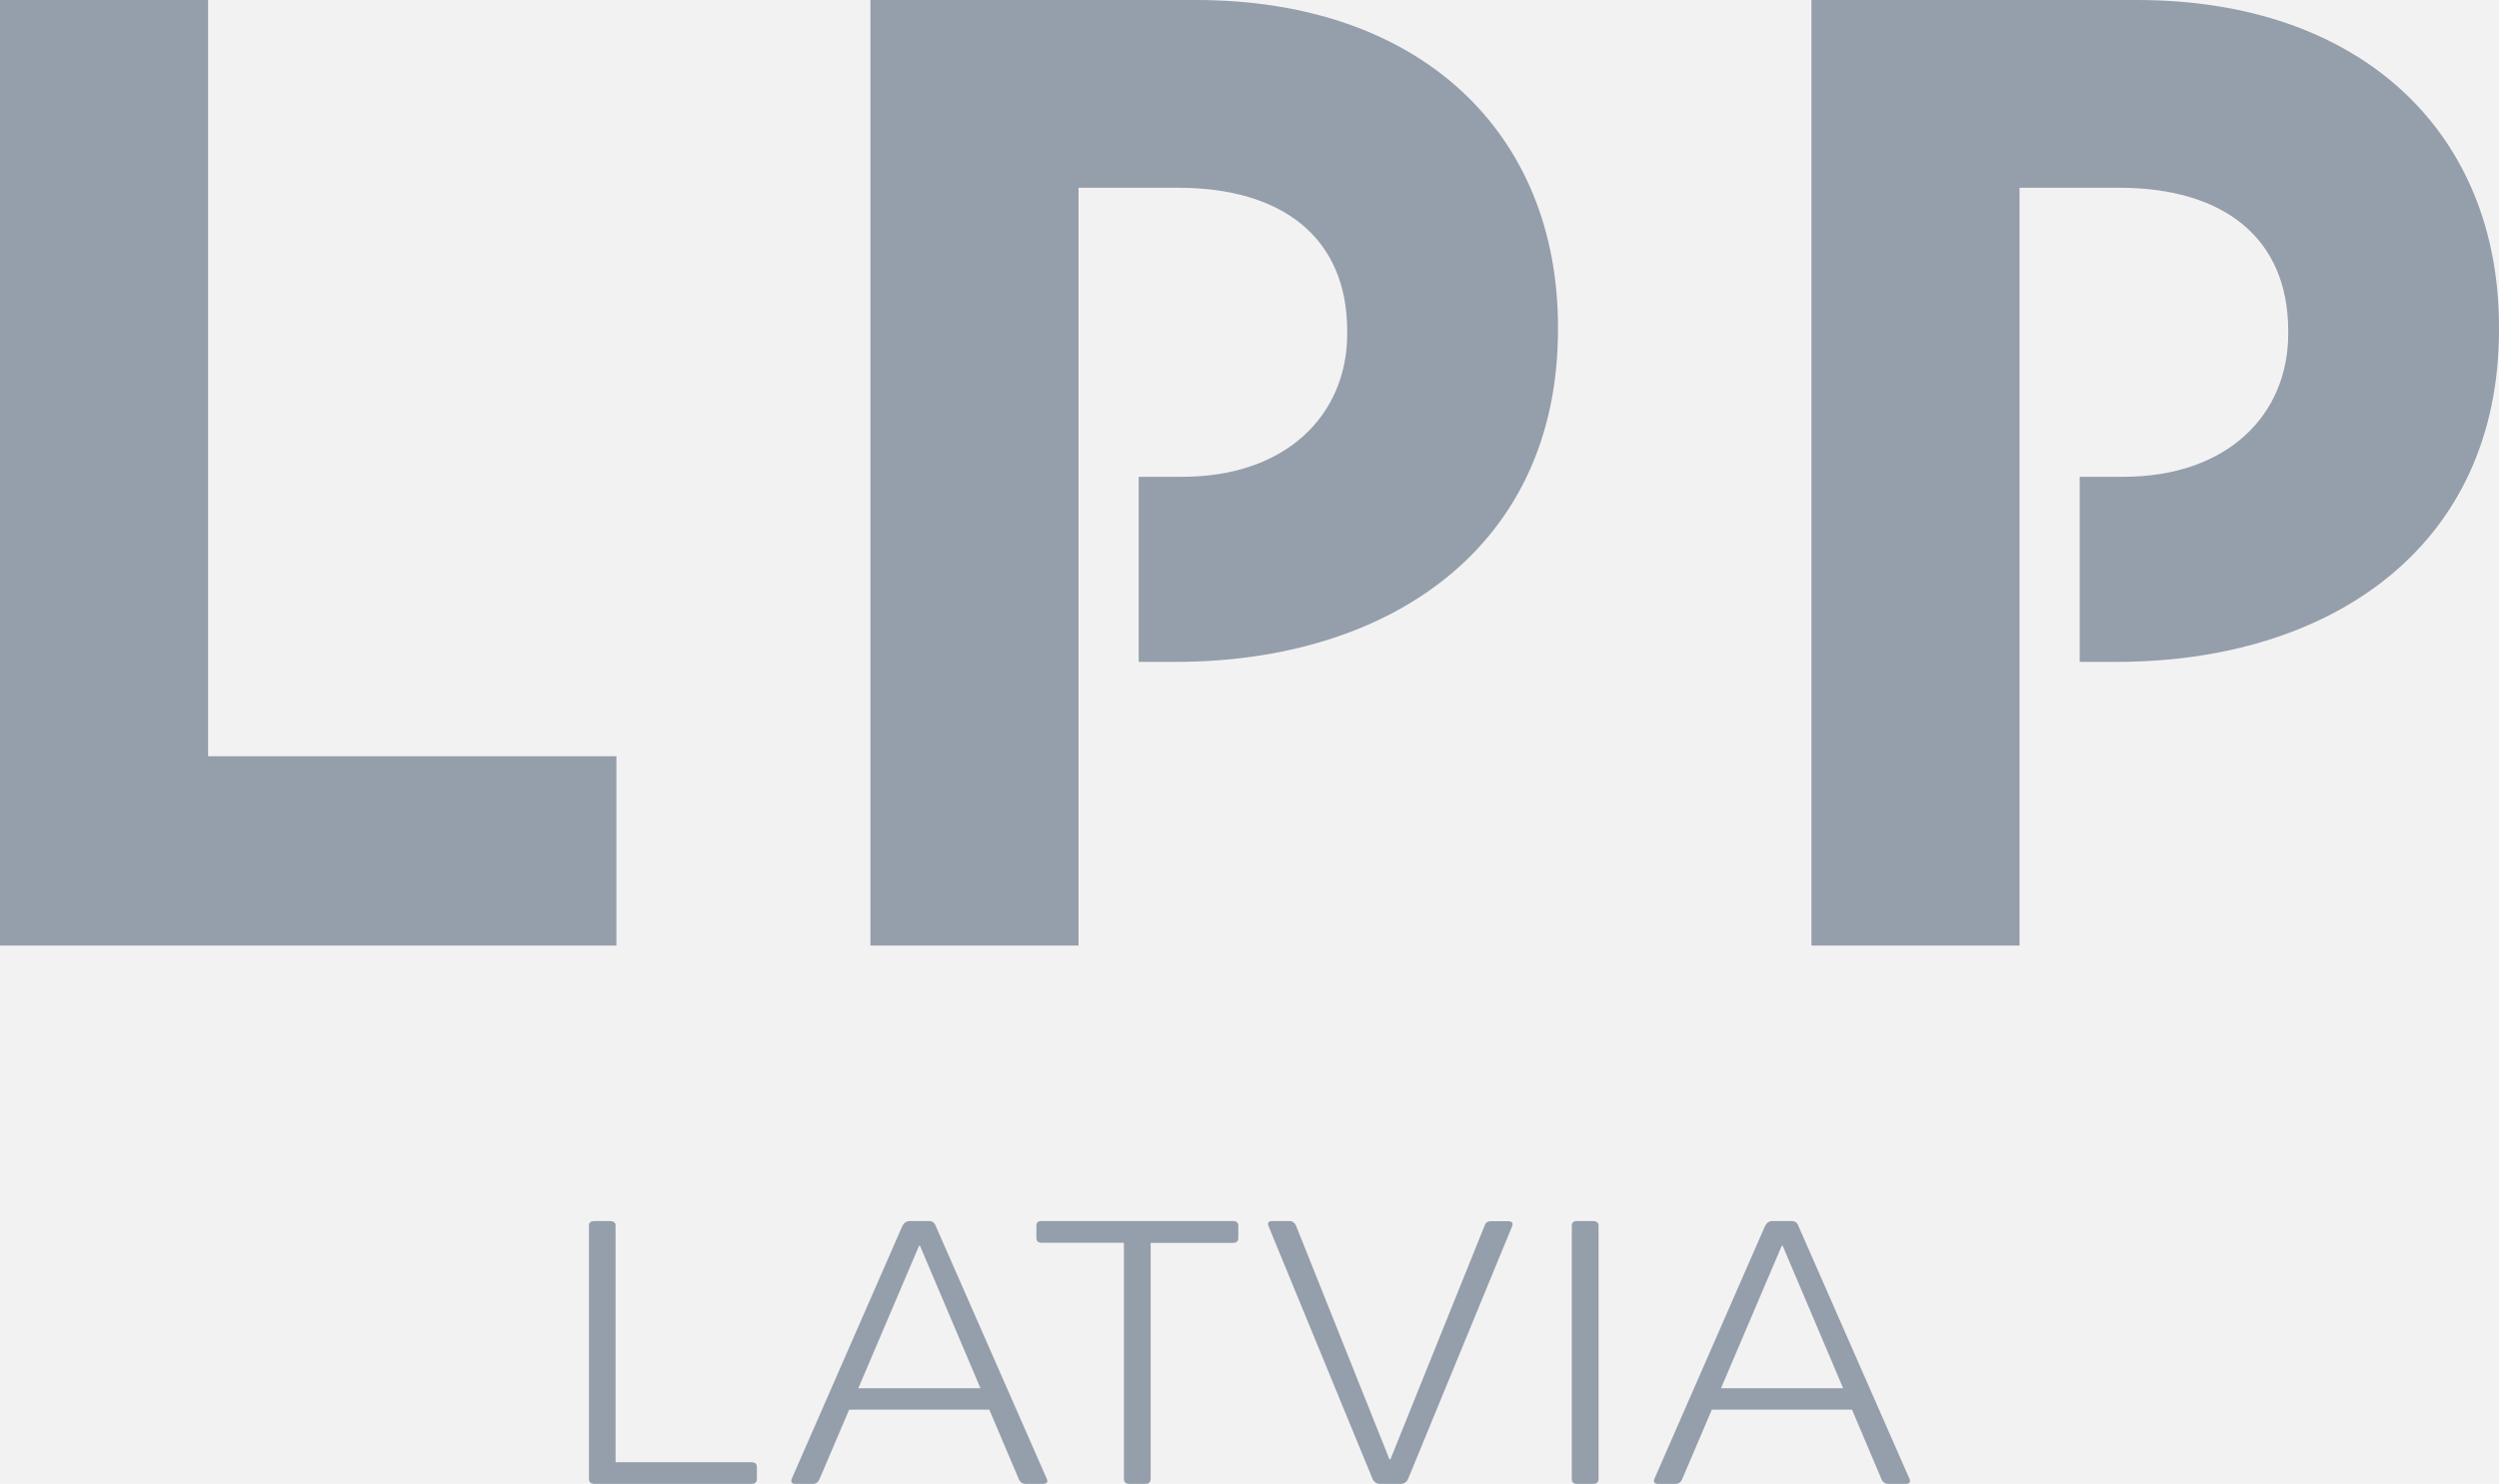 <?xml version="1.0" encoding="utf-8"?>
<!-- Generator: Adobe Illustrator 26.5.0, SVG Export Plug-In . SVG Version: 6.00 Build 0)  -->
<svg version="1.1" id="Layer_1" xmlns="http://www.w3.org/2000/svg" xmlns:xlink="http://www.w3.org/1999/xlink" x="0px" y="0px"
	 viewBox="0 0 177.37 105.35" style="enable-background:new 0 0 177.37 105.35;" xml:space="preserve">
<style type="text/css">
	.st0{fill:#F3F2F2;}
	.st1{fill:#4194A6;stroke:#173930;stroke-width:0.283;stroke-miterlimit:10;}
	.st2{fill:#FEC269;stroke:#173930;stroke-width:0.283;stroke-miterlimit:10;}
	.st3{fill:#FFFFFF;}
	.st4{clip-path:url(#SVGID_00000072991536005364680050000013330166716441891717_);fill:#FEC269;}
	.st5{clip-path:url(#SVGID_00000072991536005364680050000013330166716441891717_);fill:#4194A6;}
	.st6{clip-path:url(#SVGID_00000085234787841292883630000004452373572038248076_);fill:#959EAB;}
	.st7{fill:#032F24;}
	.st8{fill:none;stroke:#FEC269;stroke-width:5.669;stroke-miterlimit:10;}
	.st9{fill:none;stroke:#4194A6;stroke-width:1.417;stroke-miterlimit:10;}
	
		.st10{clip-path:url(#SVGID_00000142897842585032216140000015697794243008323505_);fill:none;stroke:#7FCAA5;stroke-width:0.801;stroke-linecap:round;stroke-linejoin:round;}
	
		.st11{clip-path:url(#SVGID_00000114790373526592035650000013749326217048436659_);fill:none;stroke:#7FCAA5;stroke-width:0.801;stroke-linecap:round;stroke-linejoin:round;}
	.st12{fill:none;stroke:#15392F;stroke-width:0.283;stroke-miterlimit:10;}
	.st13{fill:#15392F;}
	.st14{clip-path:url(#SVGID_00000016764499259083957810000014358499392228019107_);fill:#7FCAA5;}
	.st15{clip-path:url(#SVGID_00000018937564213202382160000008958208075346018495_);fill:#FFFFFF;}
	.st16{clip-path:url(#SVGID_00000150818118650823726330000000066790892070246072_);fill:#FFFFFF;}
	.st17{clip-path:url(#SVGID_00000012471266246559439640000017697557203402513029_);fill:#959EAB;}
	.st18{clip-path:url(#SVGID_00000164479154418455197740000008636581297453560200_);fill:#959EAB;}
	.st19{clip-path:url(#SVGID_00000027574747713590883150000007068045707468577165_);fill:#959EAB;}
	.st20{opacity:0.702;fill:#959EAB;}
	
		.st21{clip-path:url(#SVGID_00000025440100222240598330000012076502813647200165_);fill:none;stroke:#7FCAA5;stroke-width:0.801;stroke-linecap:round;stroke-linejoin:round;}
	.st22{clip-path:url(#SVGID_00000169528917561305841130000008891129711159878807_);fill:#7FCAA5;}
	.st23{clip-path:url(#SVGID_00000099662295083778363720000010140005320425526937_);fill:#7FCAA5;}
	.st24{fill:#4194A6;}
	.st25{fill:#FEC269;}
	.st26{fill:#231F20;}
	.st27{filter:url(#Adobe_OpacityMaskFilter);}
	.st28{mask:url(#SVGID_00000130609334187253884330000008770377261148100245_);}
	.st29{fill:#F3815C;}
	.st30{fill:#527C70;}
	.st31{fill:#C2E2D7;}
	.st32{fill:none;stroke:#15392F;stroke-width:1.417;stroke-miterlimit:10;}
	.st33{fill:none;stroke:#15392F;stroke-miterlimit:10;}
	.st34{fill:none;stroke:#15392F;stroke-width:0.709;stroke-miterlimit:10;}
	.st35{fill:none;stroke:#FFFFFF;stroke-miterlimit:10;}
	.st36{fill:none;stroke:#4194A6;stroke-miterlimit:10;}
	.st37{fill:none;stroke:#FEC269;stroke-miterlimit:10;}
	.st38{fill:none;stroke:#15392F;stroke-width:2.835;stroke-miterlimit:10;}
	.st39{fill:none;stroke:#FFFFFF;stroke-width:2.835;stroke-miterlimit:10;}
	.st40{fill:none;stroke:#4194A6;stroke-width:2.835;stroke-miterlimit:10;}
	.st41{fill:none;stroke:#FEC269;stroke-width:2.835;stroke-miterlimit:10;}
	.st42{opacity:0.3;fill:#FFFFFF;stroke:#15392F;stroke-miterlimit:10;}
	.st43{fill:none;stroke:#FFFFFF;stroke-width:0.709;stroke-miterlimit:10;}
	.st44{fill:#FFFFFF;stroke:#15392F;stroke-miterlimit:10;}
	.st45{fill:#FFFFFF;stroke:#15392F;stroke-width:0.709;stroke-miterlimit:10;}
	.st46{fill:none;stroke:#FFFFFF;stroke-width:0.283;stroke-miterlimit:10;}
	.st47{fill:#4094A6;stroke:#15392F;stroke-miterlimit:10;}
	.st48{fill:none;stroke:#15392F;stroke-linecap:round;stroke-miterlimit:10;}
	.st49{fill:none;stroke:#4094A6;stroke-linecap:round;stroke-miterlimit:10;}
	.st50{fill:none;stroke:#FEC269;stroke-linecap:round;stroke-miterlimit:10;}
	.st51{opacity:0.15;fill:#FFFFFF;}
	.st52{opacity:0.2;fill:#FFFFFF;stroke:#15392F;stroke-width:0.709;stroke-miterlimit:10;}
	.st53{fill:#173930;}
	.st54{opacity:0.3;}
	.st55{clip-path:url(#SVGID_00000016059036378458960940000000696107912619228055_);}
	.st56{opacity:0.2;}
	.st57{clip-path:url(#SVGID_00000160897705428098928950000007699729093181026471_);}
	.st58{clip-path:url(#SVGID_00000041988331946534921000000012569415429641511304_);fill:#7FCAA5;}
	.st59{fill:#959EAB;}
	.st60{fill-rule:evenodd;clip-rule:evenodd;fill:#959EAB;}
	.st61{fill:#4094A6;}
	.st62{clip-path:url(#SVGID_00000038399626614322341520000009564257389140892057_);}
	.st63{fill:none;stroke:#15392F;stroke-width:2.126;stroke-miterlimit:10;}
	.st64{clip-path:url(#SVGID_00000183930832512800584680000002607402128166113971_);}
	.st65{clip-path:url(#SVGID_00000083061802052658149160000016457694639539409590_);}
	.st66{fill:url(#SVGID_00000115504002761069933090000001064206702771048838_);stroke:#15392F;stroke-miterlimit:10;}
	.st67{fill:#EFA853;}
	.st68{fill:none;stroke:#F4D3A6;stroke-miterlimit:10;}
	.st69{fill:#F4D3A6;}
	.st70{fill:none;stroke:#15392F;stroke-width:0.992;stroke-miterlimit:10;}
	.st71{fill:#2F7B87;}
	.st72{fill:none;stroke:#62AEB9;stroke-miterlimit:10;}
	.st73{fill:#62AEB9;}
</style>
<rect x="-1064.93" y="-5002.44" class="st0" width="1920.93" height="5960.35"/>
<g>
	<g>
		<polygon class="st59" points="14.77,53.69 14.77,0 0,0 0,67.13 43.75,67.13 43.75,53.69 		"/>
		<path class="st59" d="M84.88,0h-23.1v67.13h14.77v-53.8h7.08c7.39,0,11.99,3.55,11.99,10.17v0.19c0,5.76-4.32,10.16-11.7,10.16
			h-3.1v13.14h2.62c15.05,0,27.14-8.06,27.14-23.59v-0.19C110.58,9.49,100.89,0,84.88,0"/>
		<path class="st59" d="M151.67,0h-23.1v67.13h14.77v-53.8h7.08c7.39,0,11.99,3.55,11.99,10.17v0.19c0,5.76-4.32,10.16-11.7,10.16
			h-3.1v13.14h2.62c15.06,0,27.14-8.06,27.14-23.59v-0.19C177.37,9.49,167.68,0,151.67,0"/>
	</g>
	<g>
		<path class="st59" d="M43.69,87.01v16.8h9.63c0.26,0,0.4,0.11,0.4,0.32V105c0,0.23-0.13,0.35-0.4,0.35H42.2
			c-0.26,0-0.4-0.12-0.4-0.35V87.01c0-0.21,0.13-0.32,0.4-0.32h1.1C43.56,86.69,43.69,86.8,43.69,87.01z"/>
		<path class="st59" d="M64.56,86.69h1.38c0.24,0,0.4,0.12,0.48,0.36l7.89,17.97c0.08,0.22-0.02,0.33-0.3,0.33h-1.23
			c-0.2,0-0.35-0.1-0.45-0.29l-2.11-4.98h-9.95l-2.12,4.97c-0.1,0.2-0.24,0.3-0.42,0.3h-1.27c-0.26,0-0.35-0.12-0.27-0.35
			l7.86-17.97C64.17,86.81,64.34,86.69,64.56,86.69z M60.92,98.56h8.67L65.3,88.45l-0.07,0L60.92,98.56z"/>
		<path class="st59" d="M73.56,87.89v-0.88c0-0.21,0.12-0.32,0.37-0.32h13.59c0.24,0,0.37,0.11,0.37,0.32v0.88
			c0,0.23-0.12,0.35-0.37,0.35h-5.85V105c0,0.23-0.13,0.35-0.4,0.35h-1.1c-0.26,0-0.4-0.12-0.4-0.35V88.23h-5.82
			C73.69,88.23,73.56,88.12,73.56,87.89z"/>
		<path class="st59" d="M99.39,105.35h-1.42c-0.26,0-0.44-0.12-0.55-0.35l-7.38-17.94c-0.1-0.25-0.01-0.37,0.27-0.37h1.23
			c0.2,0,0.35,0.11,0.45,0.33l4.79,11.99l1.84,4.6l0.07-0.01l1.86-4.62l4.82-11.96c0.06-0.21,0.21-0.32,0.45-0.32h1.2
			c0.3,0,0.4,0.12,0.3,0.37L99.94,105C99.84,105.23,99.65,105.35,99.39,105.35z"/>
		<path class="st59" d="M111.56,105V87.01c0-0.21,0.12-0.32,0.37-0.32h1.13c0.26,0,0.4,0.11,0.4,0.32V105c0,0.23-0.13,0.35-0.4,0.35
			h-1.13C111.69,105.35,111.56,105.24,111.56,105z"/>
		<path class="st59" d="M125.79,86.69h1.38c0.24,0,0.4,0.12,0.48,0.36l7.89,17.97c0.08,0.22-0.02,0.33-0.3,0.33h-1.23
			c-0.2,0-0.35-0.1-0.45-0.29l-2.11-4.98h-9.95l-2.12,4.97c-0.1,0.2-0.24,0.3-0.42,0.3h-1.27c-0.26,0-0.35-0.12-0.27-0.35
			l7.86-17.97C125.4,86.81,125.57,86.69,125.79,86.69z M122.15,98.56h8.67l-4.29-10.11l-0.07,0L122.15,98.56z"/>
	</g>
</g>
</svg>

